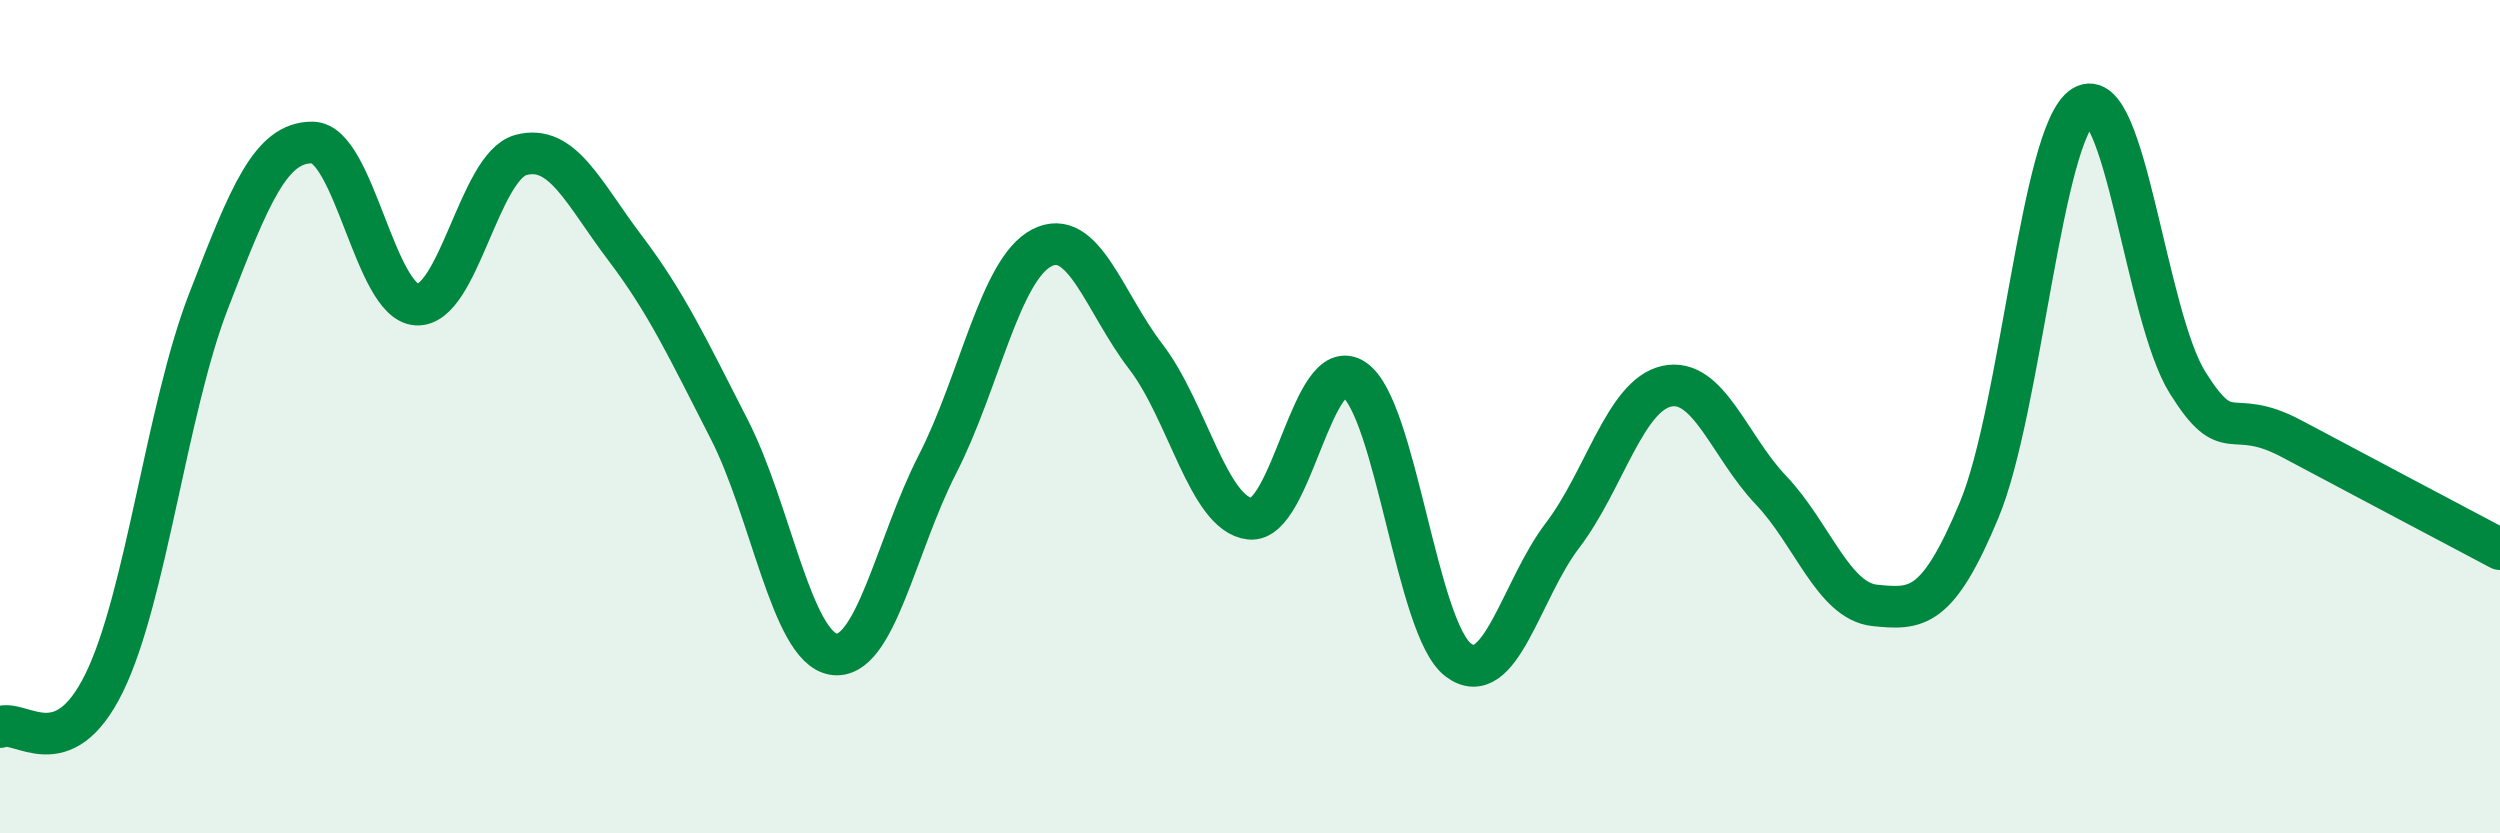 
    <svg width="60" height="20" viewBox="0 0 60 20" xmlns="http://www.w3.org/2000/svg">
      <path
        d="M 0,17.45 C 0.5,17.24 1.5,18.43 2.5,16.39 C 3.5,14.35 4,9.83 5,7.24 C 6,4.65 6.5,3.41 7.5,3.42 C 8.5,3.43 9,7.25 10,7.31 C 11,7.37 11.5,3.99 12.5,3.72 C 13.5,3.45 14,4.63 15,5.95 C 16,7.27 16.5,8.35 17.5,10.3 C 18.5,12.25 19,15.53 20,15.7 C 21,15.87 21.5,13.09 22.5,11.14 C 23.5,9.19 24,6.47 25,5.95 C 26,5.43 26.5,7.26 27.5,8.56 C 28.5,9.86 29,12.34 30,12.45 C 31,12.56 31.5,8.43 32.5,9.11 C 33.5,9.79 34,15.09 35,15.84 C 36,16.59 36.5,14.16 37.5,12.85 C 38.5,11.54 39,9.49 40,9.27 C 41,9.05 41.5,10.71 42.5,11.76 C 43.5,12.81 44,14.43 45,14.53 C 46,14.63 46.5,14.64 47.5,12.24 C 48.5,9.84 49,3.16 50,2.55 C 51,1.94 51.5,7.58 52.5,9.18 C 53.5,10.78 53.5,9.73 55,10.53 C 56.5,11.33 59,12.65 60,13.18L60 20L0 20Z"
        fill="#008740"
        opacity="0.1"
        stroke-linecap="round"
        stroke-linejoin="round"
      />
      <path
        d="M 0,17.45 C 0.5,17.24 1.5,18.43 2.5,16.39 C 3.5,14.35 4,9.83 5,7.24 C 6,4.65 6.5,3.41 7.5,3.42 C 8.5,3.43 9,7.25 10,7.31 C 11,7.37 11.5,3.99 12.5,3.72 C 13.5,3.45 14,4.63 15,5.95 C 16,7.27 16.5,8.35 17.5,10.3 C 18.5,12.25 19,15.53 20,15.7 C 21,15.87 21.5,13.09 22.5,11.14 C 23.5,9.19 24,6.47 25,5.95 C 26,5.43 26.5,7.26 27.5,8.56 C 28.5,9.86 29,12.34 30,12.45 C 31,12.56 31.5,8.43 32.5,9.11 C 33.5,9.79 34,15.09 35,15.84 C 36,16.59 36.5,14.16 37.5,12.85 C 38.5,11.54 39,9.49 40,9.27 C 41,9.05 41.5,10.71 42.5,11.76 C 43.5,12.81 44,14.43 45,14.53 C 46,14.63 46.5,14.64 47.5,12.24 C 48.5,9.84 49,3.16 50,2.55 C 51,1.94 51.5,7.58 52.5,9.18 C 53.5,10.78 53.5,9.73 55,10.53 C 56.5,11.33 59,12.65 60,13.18"
        stroke="#008740"
        stroke-width="1"
        fill="none"
        stroke-linecap="round"
        stroke-linejoin="round"
      />
    </svg>
  